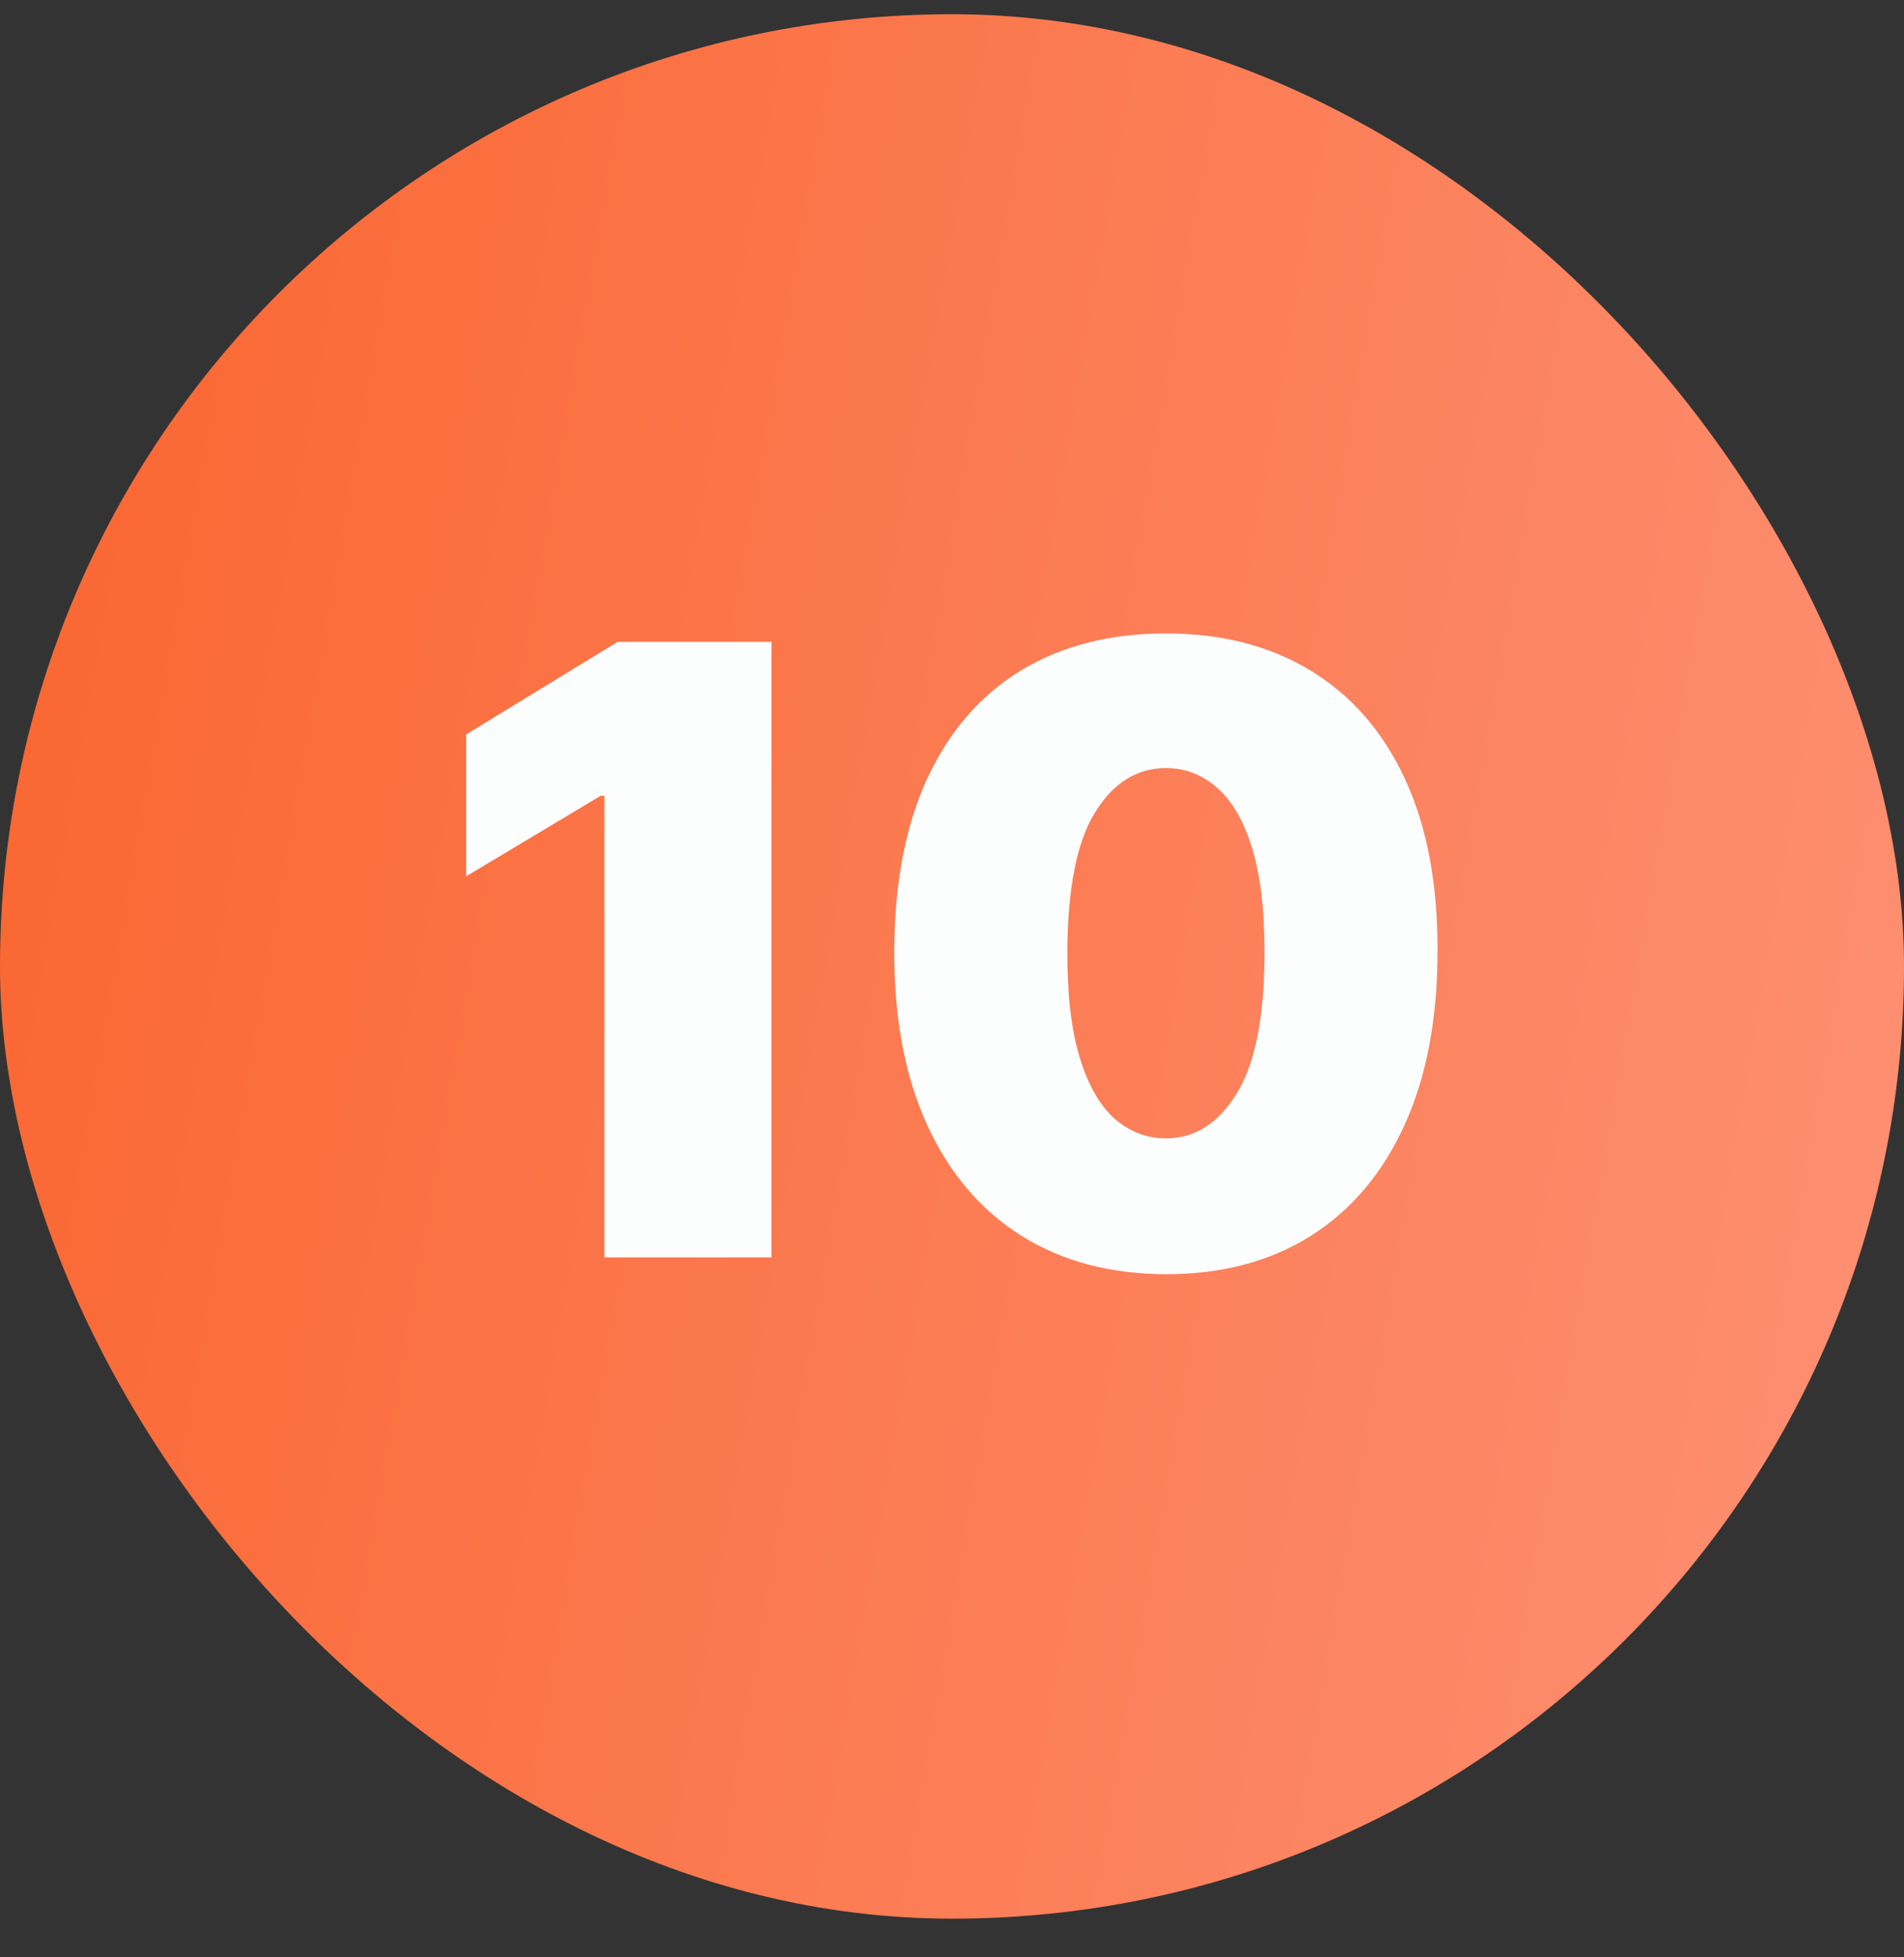 <svg width="36" height="37" viewBox="0 0 36 37" fill="none" xmlns="http://www.w3.org/2000/svg">
<rect x="0" y="0" width="36" height="37" fill="#333333" stroke="none"/>
<rect y="0.269" width="36" height="36" rx="18" fill="url(#paint0_linear_2126_501)"/>
<path d="M14.587 12.133V23.769H11.428V15.042H11.359L8.814 16.565V13.883L11.678 12.133H14.587ZM22.044 24.087C20.987 24.084 20.074 23.839 19.305 23.355C18.537 22.87 17.944 22.171 17.527 21.258C17.11 20.345 16.904 19.25 16.908 17.974C16.912 16.694 17.12 15.606 17.533 14.713C17.949 13.819 18.54 13.139 19.305 12.673C20.074 12.207 20.987 11.974 22.044 11.974C23.101 11.974 24.014 12.209 24.783 12.678C25.552 13.144 26.144 13.824 26.561 14.718C26.978 15.612 27.184 16.697 27.18 17.974C27.18 19.258 26.972 20.356 26.555 21.269C26.139 22.182 25.546 22.881 24.777 23.366C24.012 23.847 23.101 24.087 22.044 24.087ZM22.044 21.519C22.59 21.519 23.037 21.235 23.385 20.667C23.737 20.095 23.912 19.197 23.908 17.974C23.908 17.175 23.828 16.521 23.669 16.014C23.51 15.506 23.29 15.131 23.01 14.889C22.73 14.642 22.408 14.519 22.044 14.519C21.499 14.519 21.053 14.796 20.709 15.349C20.364 15.902 20.188 16.777 20.18 17.974C20.177 18.788 20.254 19.459 20.413 19.985C20.572 20.508 20.792 20.894 21.072 21.144C21.357 21.394 21.68 21.519 22.044 21.519Z" fill="#FCFDFD"/>
<defs>
<linearGradient id="paint0_linear_2126_501" x1="0" y1="0.269" x2="41.014" y2="7.39" gradientUnits="userSpaceOnUse">
<stop stop-color="#FA652F"/>
<stop offset="1" stop-color="#FD9175"/>
</linearGradient>
</defs>
</svg>
